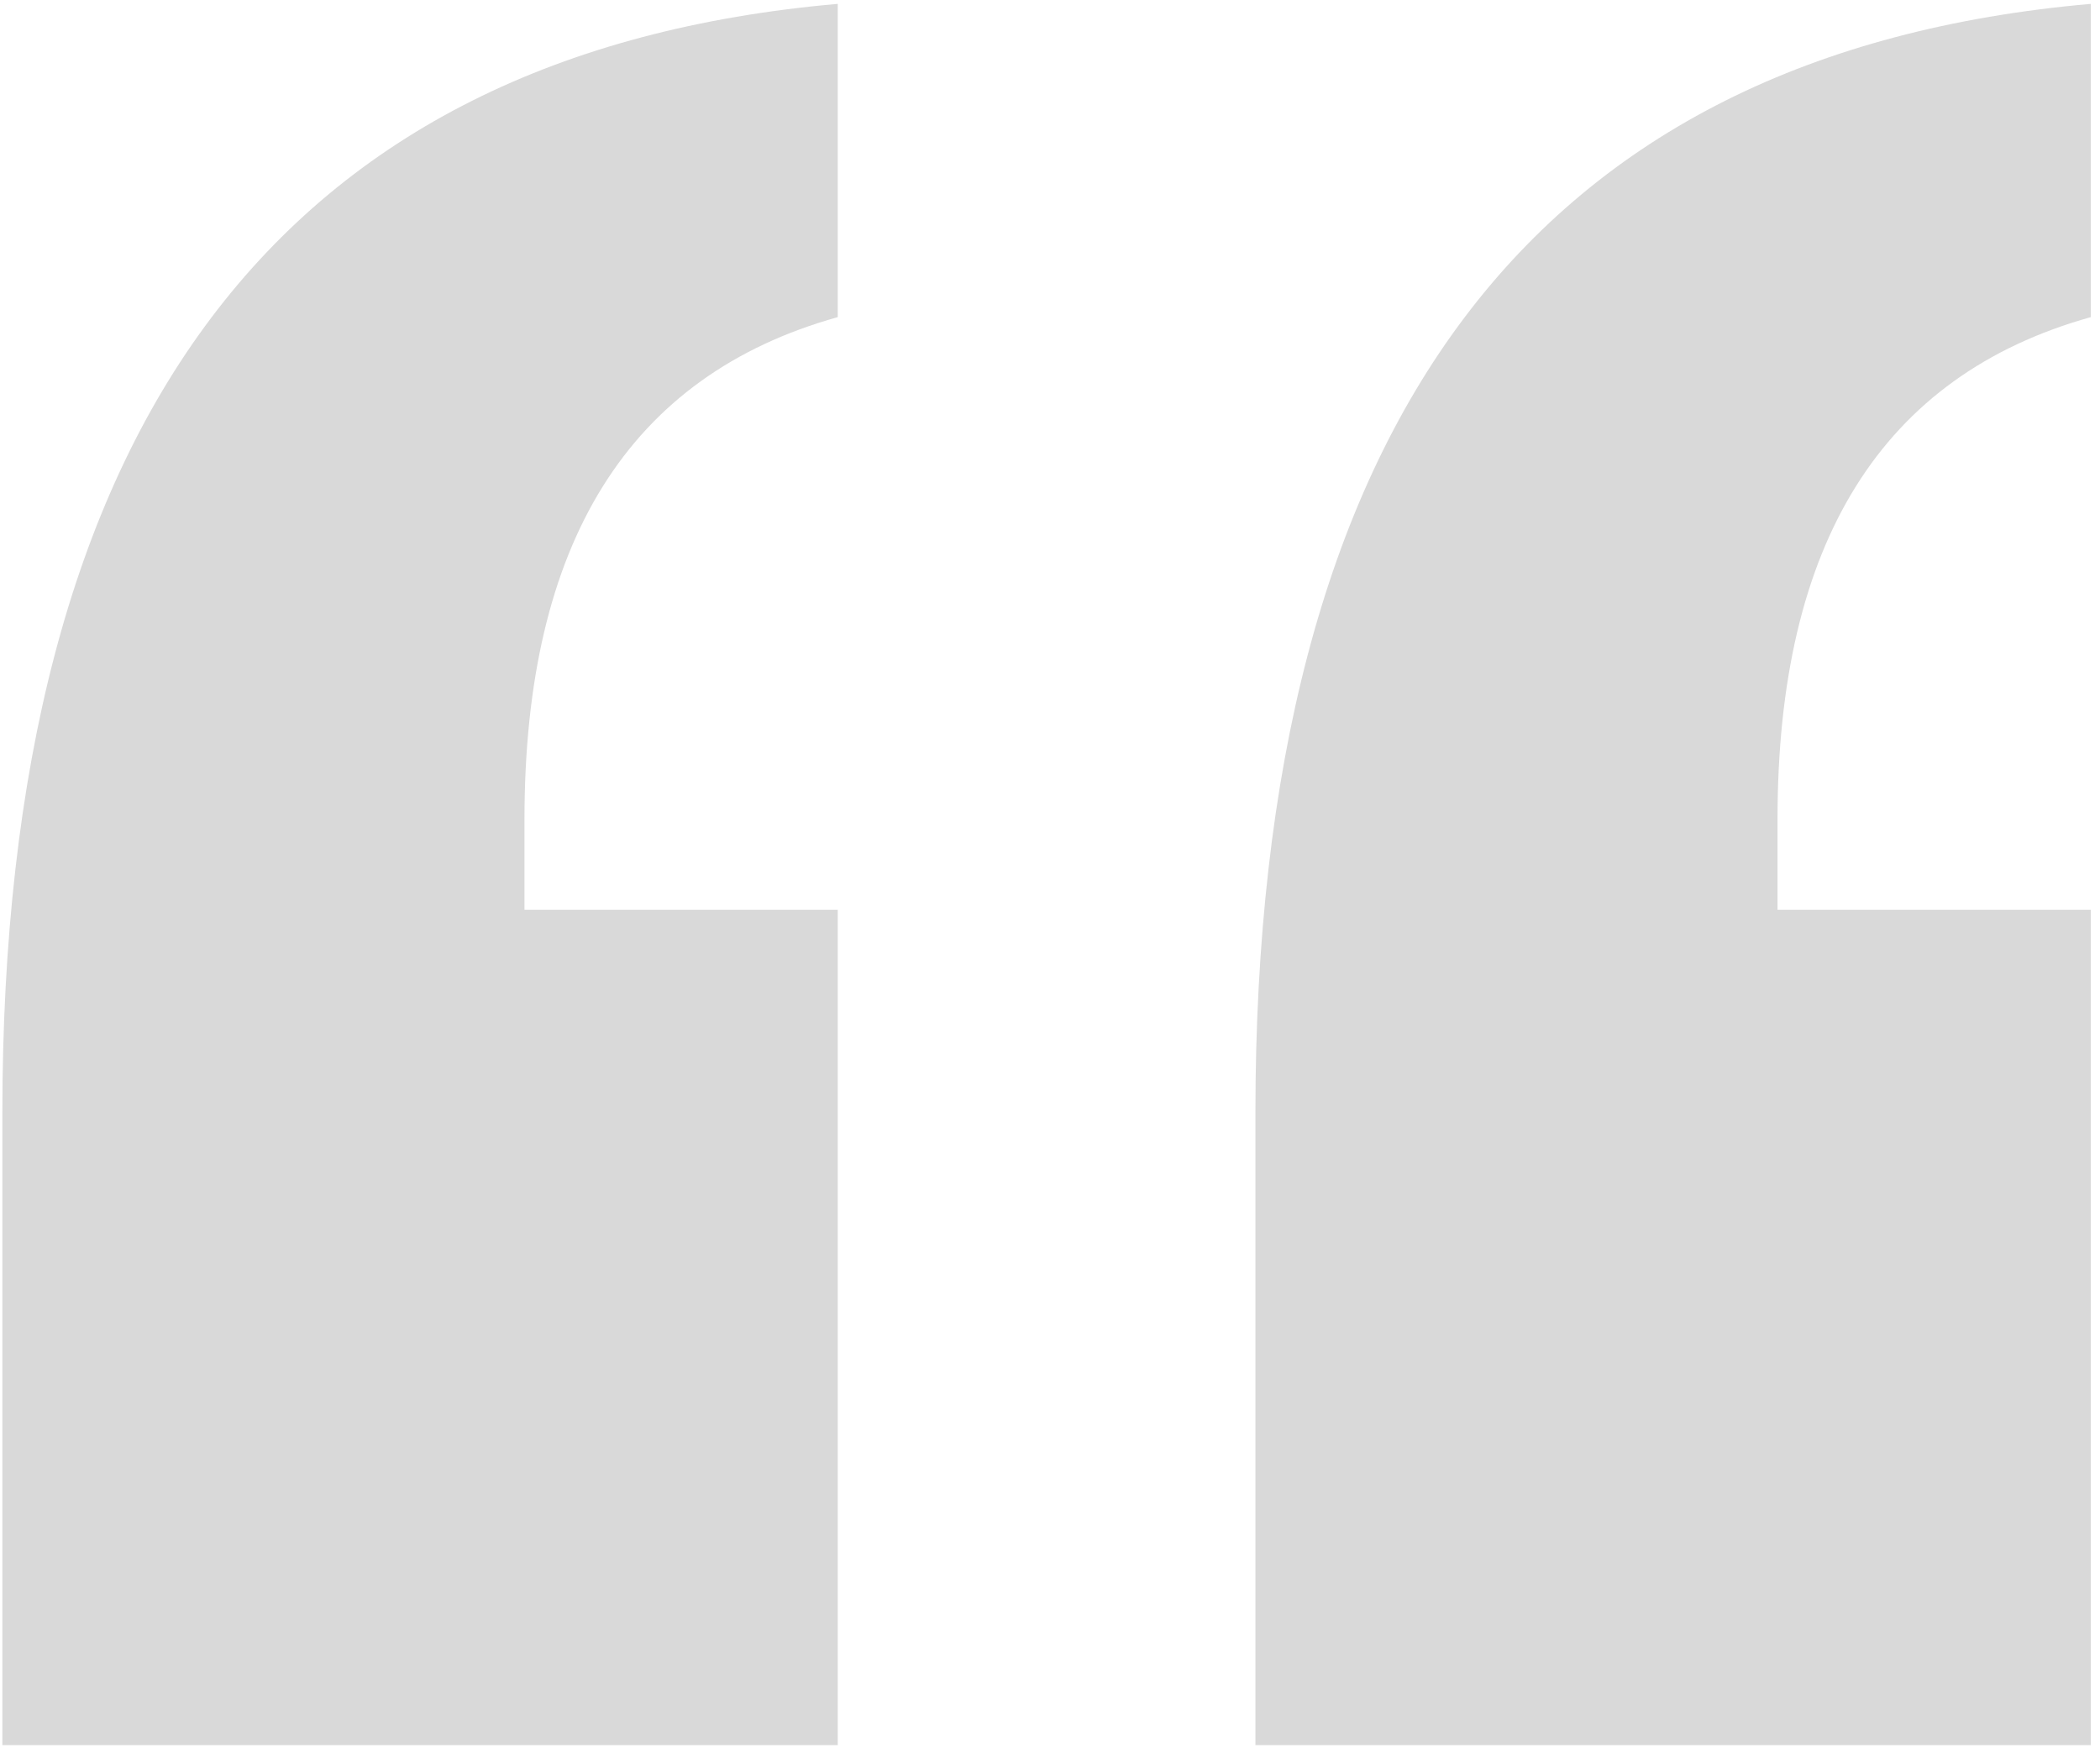 <?xml version="1.0" encoding="UTF-8"?>
<svg xmlns="http://www.w3.org/2000/svg" width="218" height="182" viewBox="0 0 218 182" fill="none">
  <path opacity="0.3" d="M54.445 94.445H86.965V181.164H0.246V115.539C0.246 43.859 29.152 5.48 86.965 0.402V32.922C65.285 38.977 54.445 56.359 54.445 85.07V94.445ZM184.523 94.445H217.043V181.164H130.324V115.539C130.324 43.859 159.23 5.48 217.043 0.402V32.922C195.363 38.977 184.523 56.359 184.523 85.07V94.445Z" fill="black" fill-opacity="0.5"></path>
</svg>
